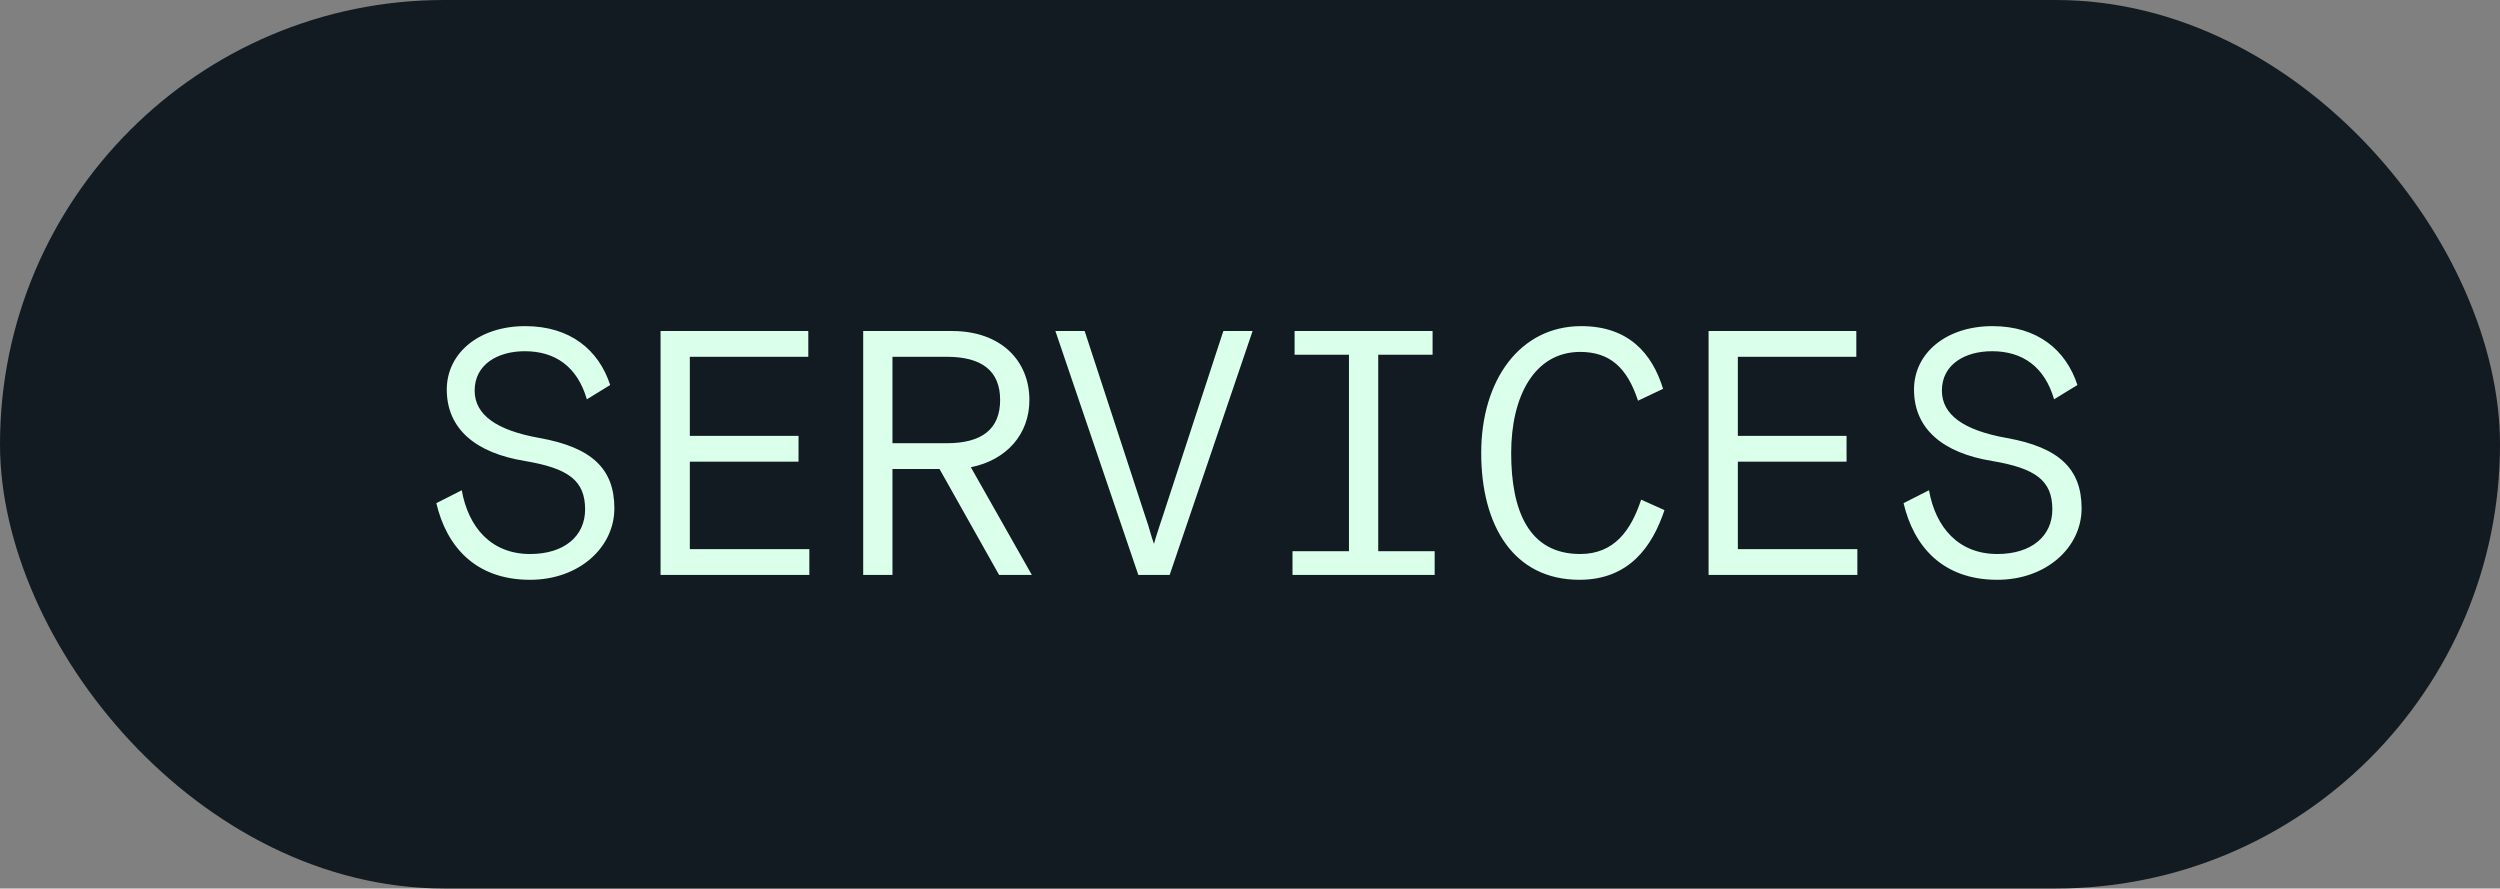 <svg width="287" height="102" viewBox="0 0 287 102" fill="none" xmlns="http://www.w3.org/2000/svg">
<rect x="0" y="0" width="287" height="102" fill="#808080" stroke="none"/>
<g clip-path="url(#clip0_53_83)">
<rect width="287" height="102" rx="51" fill="#121B21"/>
<path d="M54.49 44.84C54.49 47.6 56.97 49.4 61.93 50.28C67.97 51.36 70.53 53.84 70.53 58.36C70.53 62.84 66.49 66.56 60.85 66.56C54.53 66.56 51.25 62.68 50.09 57.76L53.01 56.28C53.77 60.56 56.41 63.6 60.85 63.6C64.81 63.6 67.17 61.52 67.17 58.48C67.17 55.16 65.25 53.76 60.25 52.92C54.61 52 51.29 49.24 51.29 44.72C51.29 40.52 55.01 37.44 60.29 37.44C65.45 37.44 68.73 40.16 70.05 44.2L67.37 45.84C66.29 42.12 63.77 40.32 60.25 40.32C57.13 40.32 54.49 41.84 54.49 44.84ZM75.832 66V38H92.793V40.96H79.192V50.04H91.672V53H79.192V63.04H92.912V66H75.832ZM114.695 66L107.855 53.84H102.455V66H99.095V38H109.295C114.895 38 118.175 41.4 118.175 45.92C118.175 49.8 115.615 52.8 111.455 53.64L118.455 66H114.695ZM102.455 40.96V50.88H108.695C112.695 50.88 114.815 49.28 114.815 45.92C114.815 42.56 112.695 40.96 108.695 40.96H102.455ZM130.678 66L121.158 38H124.518L131.438 59.16L131.798 60.24C131.998 60.88 132.197 61.68 132.478 62.44C132.678 61.68 132.958 60.88 133.158 60.24L133.518 59.16L140.438 38H143.798L134.278 66H130.678ZM164.46 38V40.72H158.22V63.28H164.7V66H148.38V63.28H154.86V40.72H148.62V38H164.46ZM188.403 57.36L191.083 58.56C189.682 62.76 187.003 66.56 181.323 66.56C173.763 66.56 170.043 60.36 170.043 52C170.043 43.64 174.483 37.44 181.523 37.44C186.883 37.44 189.643 40.48 190.923 44.64L188.043 46C186.803 42.2 184.803 40.4 181.403 40.4C176.163 40.4 173.483 45.48 173.483 52C173.483 58.6 175.483 63.6 181.403 63.6C185.323 63.6 187.243 60.88 188.403 57.36ZM196.145 66V38H213.105V40.96H199.505V50.04H211.985V53H199.505V63.04H213.225V66H196.145ZM222.928 44.84C222.928 47.6 225.408 49.4 230.368 50.28C236.408 51.36 238.968 53.84 238.968 58.36C238.968 62.84 234.928 66.56 229.288 66.56C222.968 66.56 219.688 62.68 218.528 57.76L221.448 56.28C222.208 60.56 224.848 63.6 229.288 63.6C233.248 63.6 235.608 61.52 235.608 58.48C235.608 55.16 233.688 53.76 228.688 52.92C223.048 52 219.728 49.24 219.728 44.72C219.728 40.52 223.448 37.44 228.728 37.44C233.888 37.44 237.168 40.16 238.488 44.2L235.808 45.84C234.728 42.12 232.208 40.32 228.688 40.32C225.568 40.32 222.928 41.84 222.928 44.84Z" fill="#DAFFEB"/>
</g>
<defs>
<clipPath id="clip0_53_83">
<rect width="287" height="102" fill="white"/>
</clipPath>
</defs>
</svg>
